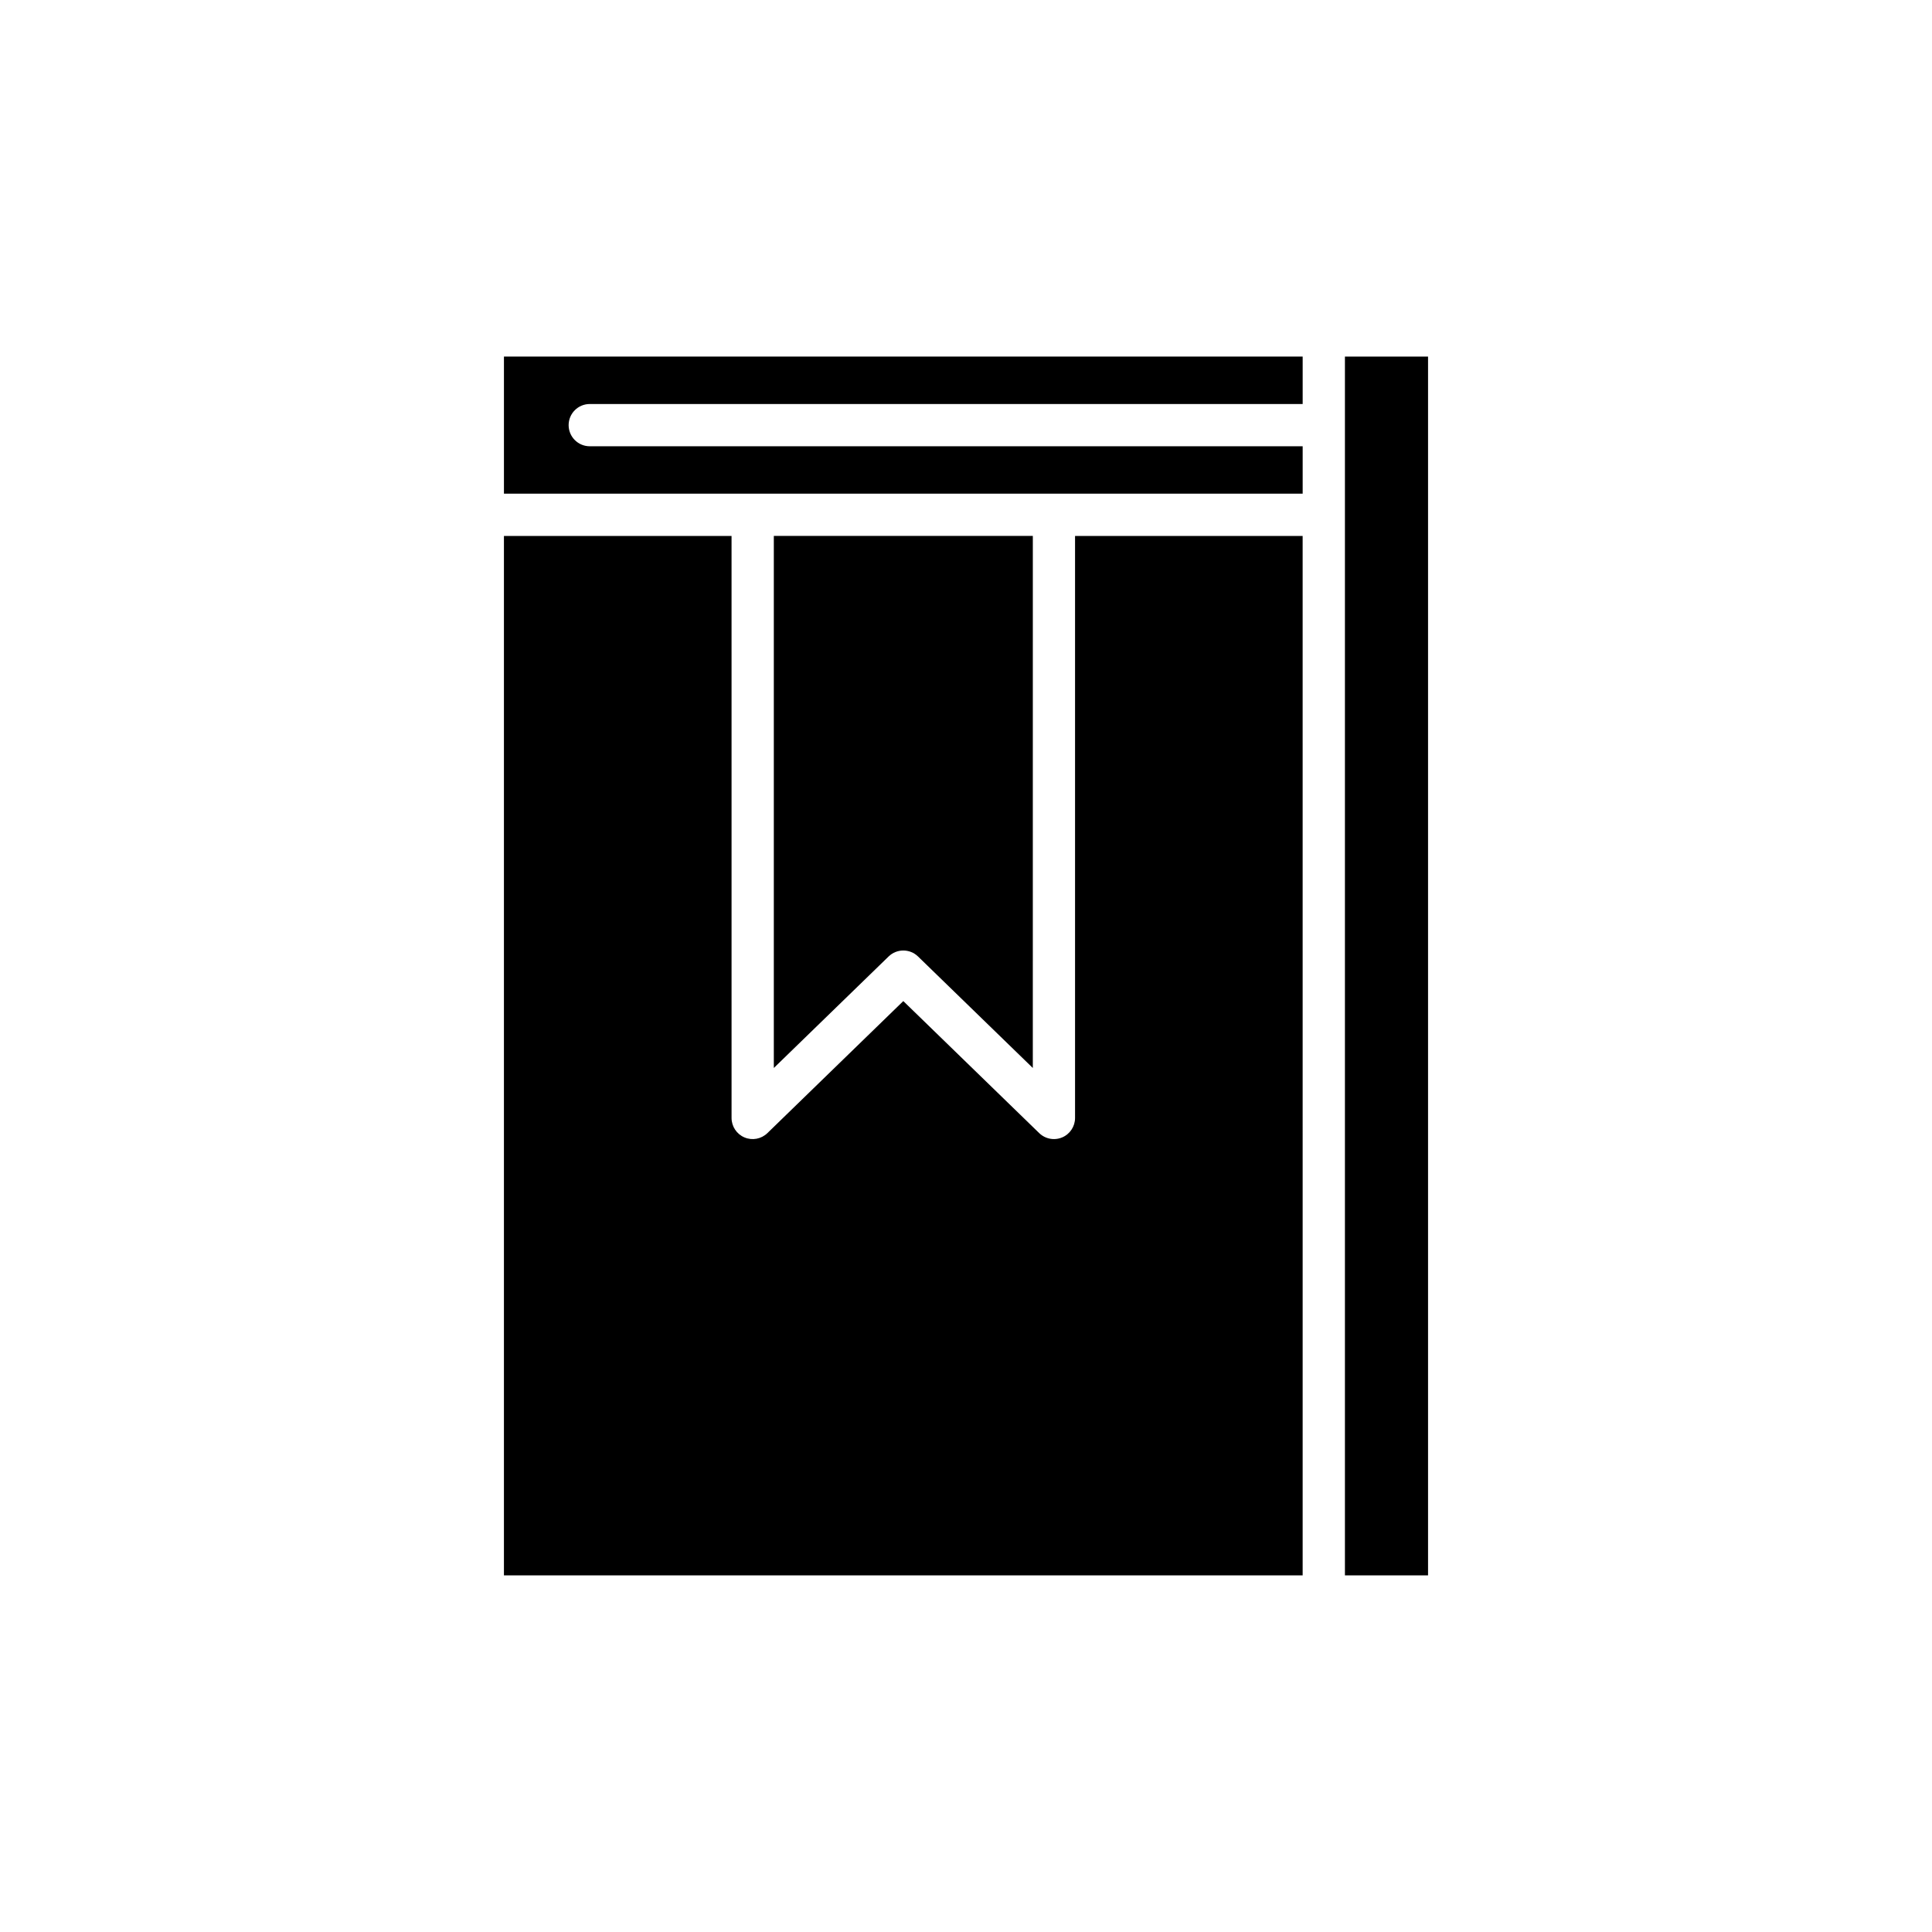 <?xml version="1.0" encoding="UTF-8"?>
<!-- Uploaded to: SVG Repo, www.svgrepo.com, Generator: SVG Repo Mixer Tools -->
<svg fill="#000000" width="800px" height="800px" version="1.1" viewBox="144 144 512 512" xmlns="http://www.w3.org/2000/svg">
 <g>
  <path d="m500.42 238.5v322.99h22.027v-322.99z"/>
  <path d="m277.55 274.83h211.67v-12.566h-188.93c-3.09 0-5.598-2.508-5.598-5.598 0-3.09 2.508-5.598 5.598-5.598h188.93v-12.566h-211.67z"/>
  <path d="m387.29 397.48 30.418 29.547 0.004-141h-68.641v141l30.418-29.547c2.172-2.113 5.633-2.113 7.801 0z"/>
  <path d="m428.9 440.27c0 2.25-1.348 4.281-3.418 5.156-0.703 0.297-1.445 0.441-2.18 0.441-1.426 0-2.836-0.547-3.902-1.582l-36.016-34.988-36.016 34.988c-1.617 1.57-4.012 2.019-6.078 1.141-2.07-0.875-3.418-2.906-3.418-5.156l-0.004-154.24h-60.32v275.46h211.67l-0.004-275.46h-60.316z"/>
 </g>
</svg>